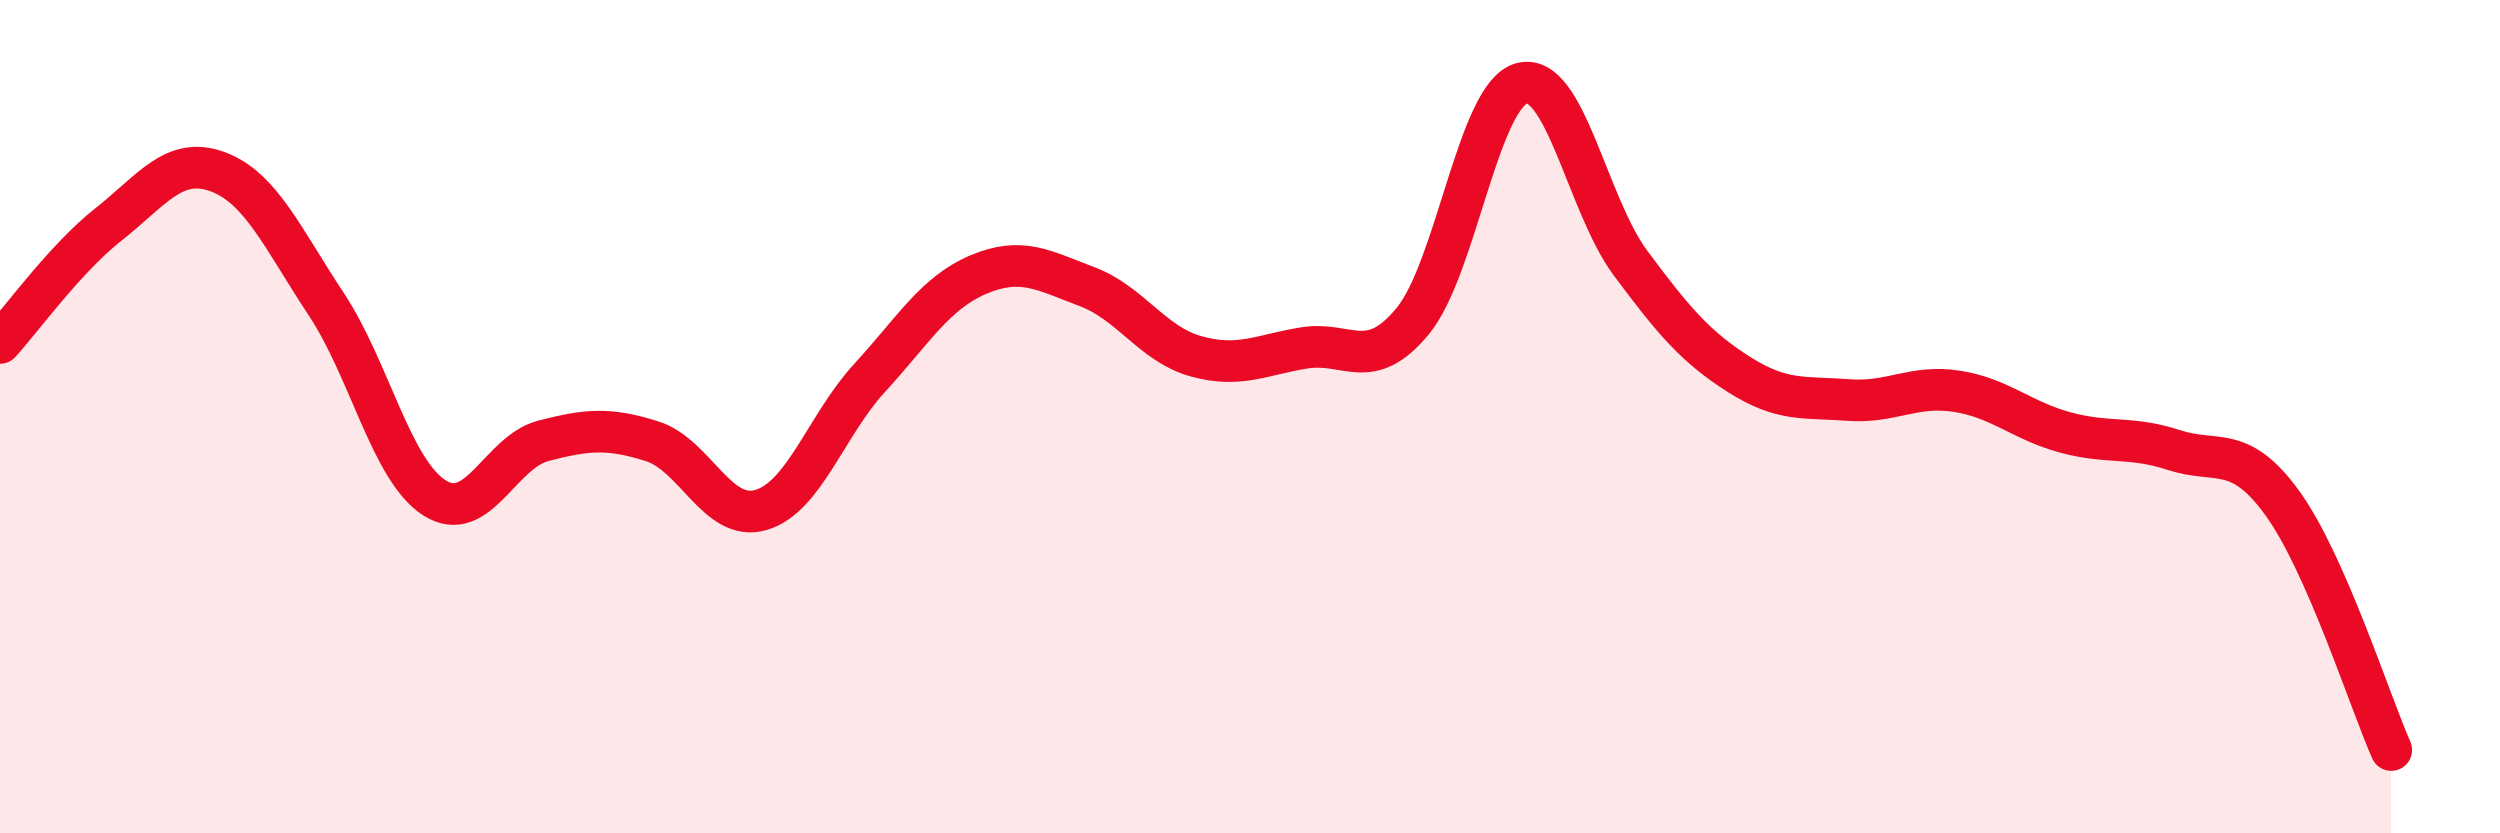 
    <svg width="60" height="20" viewBox="0 0 60 20" xmlns="http://www.w3.org/2000/svg">
      <path
        d="M 0,8.23 C 0.52,7.66 1.57,6.2 2.61,5.38 C 3.65,4.56 4.18,3.74 5.22,4.12 C 6.26,4.5 6.79,5.73 7.83,7.3 C 8.87,8.87 9.39,11.29 10.43,11.95 C 11.47,12.61 12,10.85 13.04,10.58 C 14.08,10.31 14.61,10.26 15.65,10.59 C 16.69,10.92 17.22,12.54 18.26,12.24 C 19.3,11.94 19.83,10.2 20.87,9.07 C 21.91,7.94 22.44,7.03 23.48,6.59 C 24.52,6.15 25.05,6.49 26.09,6.88 C 27.13,7.27 27.66,8.26 28.7,8.55 C 29.74,8.84 30.26,8.52 31.3,8.35 C 32.34,8.18 32.87,8.97 33.91,7.7 C 34.95,6.43 35.48,2.28 36.52,2 C 37.56,1.72 38.09,4.91 39.13,6.31 C 40.17,7.71 40.7,8.33 41.74,8.99 C 42.78,9.65 43.31,9.52 44.35,9.6 C 45.39,9.68 45.92,9.23 46.96,9.39 C 48,9.55 48.53,10.1 49.57,10.38 C 50.61,10.66 51.13,10.46 52.17,10.8 C 53.21,11.14 53.74,10.64 54.78,12.08 C 55.82,13.52 56.87,16.82 57.39,18L57.39 20L0 20Z"
        fill="#EB0A25"
        opacity="0.1"
        stroke-linecap="round"
        stroke-linejoin="round"
      />
      <path
        d="M 0,8.23 C 0.52,7.66 1.57,6.2 2.61,5.38 C 3.65,4.56 4.18,3.74 5.22,4.12 C 6.26,4.5 6.79,5.73 7.83,7.3 C 8.87,8.87 9.39,11.29 10.43,11.95 C 11.47,12.61 12,10.85 13.04,10.58 C 14.08,10.31 14.61,10.26 15.65,10.59 C 16.69,10.92 17.22,12.54 18.26,12.24 C 19.3,11.94 19.83,10.2 20.87,9.07 C 21.91,7.94 22.44,7.03 23.48,6.59 C 24.52,6.15 25.05,6.49 26.09,6.88 C 27.13,7.27 27.66,8.26 28.7,8.55 C 29.74,8.84 30.26,8.52 31.3,8.35 C 32.34,8.18 32.87,8.97 33.91,7.7 C 34.95,6.43 35.48,2.28 36.52,2 C 37.56,1.72 38.09,4.91 39.13,6.31 C 40.17,7.71 40.7,8.33 41.74,8.99 C 42.78,9.65 43.31,9.52 44.35,9.6 C 45.39,9.68 45.92,9.23 46.96,9.39 C 48,9.55 48.53,10.1 49.57,10.38 C 50.61,10.66 51.13,10.46 52.17,10.8 C 53.21,11.14 53.74,10.64 54.78,12.08 C 55.82,13.52 56.87,16.82 57.39,18"
        stroke="#EB0A25"
        stroke-width="1"
        fill="none"
        stroke-linecap="round"
        stroke-linejoin="round"
      />
    </svg>
  